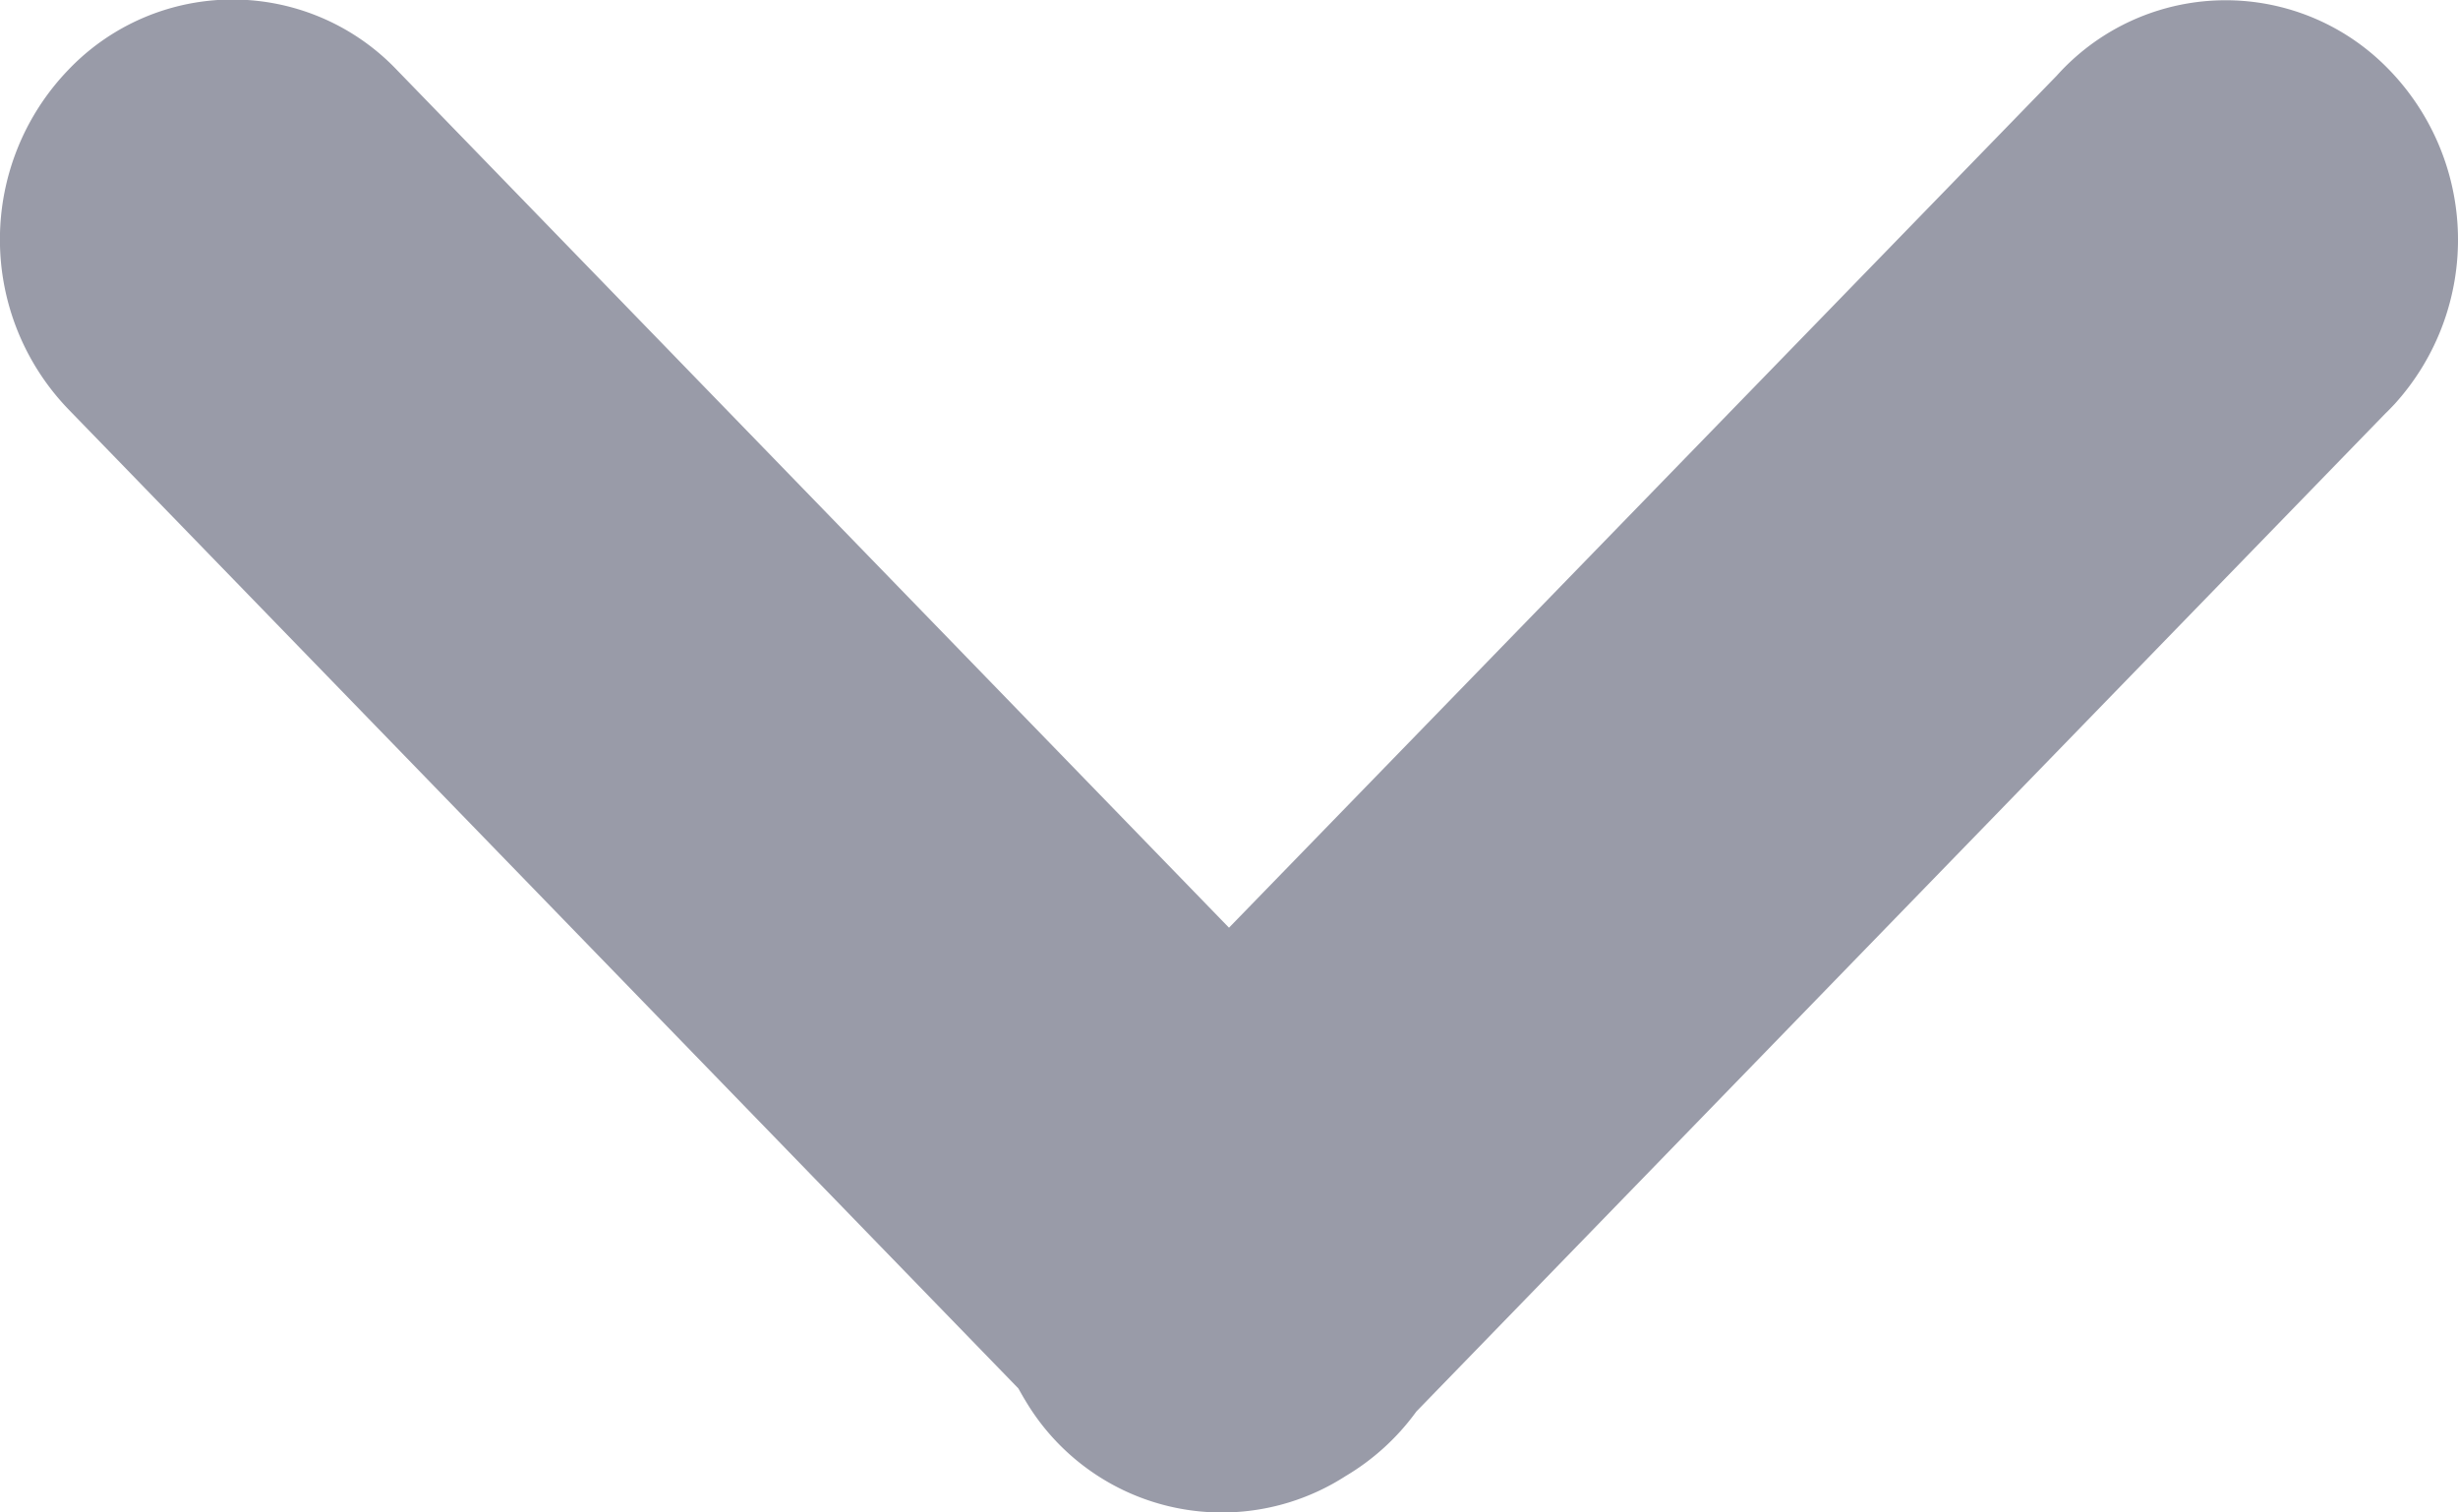 <svg id="fleche-13x8" xmlns="http://www.w3.org/2000/svg" xmlns:xlink="http://www.w3.org/1999/xlink" width="13" height="8" viewBox="0 0 13 8">
  <defs>
    <clipPath id="clip-path">
      <rect id="Rectangle_6191" data-name="Rectangle 6191" width="13" height="8" fill="#999ba8"/>
    </clipPath>
  </defs>
  <g id="Group_257" data-name="Group 257" clip-path="url(#clip-path)">
    <path id="Path_762" data-name="Path 762" d="M12.615,2.188,7.491,7.466a1.25,1.25,0,0,1-.375.342,1.208,1.208,0,0,1-1.693-.4c-.013-.021-.025-.043-.037-.064L.359,2.162a1.294,1.294,0,0,1,0-1.79A1.2,1.2,0,0,1,2.1.371L6.5,4.907,10.878.4A1.2,1.2,0,0,1,12.615.348a1.293,1.293,0,0,1,.05,1.789c-.016.017-.033.035-.05.051" transform="translate(0 0)" fill="#999ba8"/>
  </g>
</svg>
